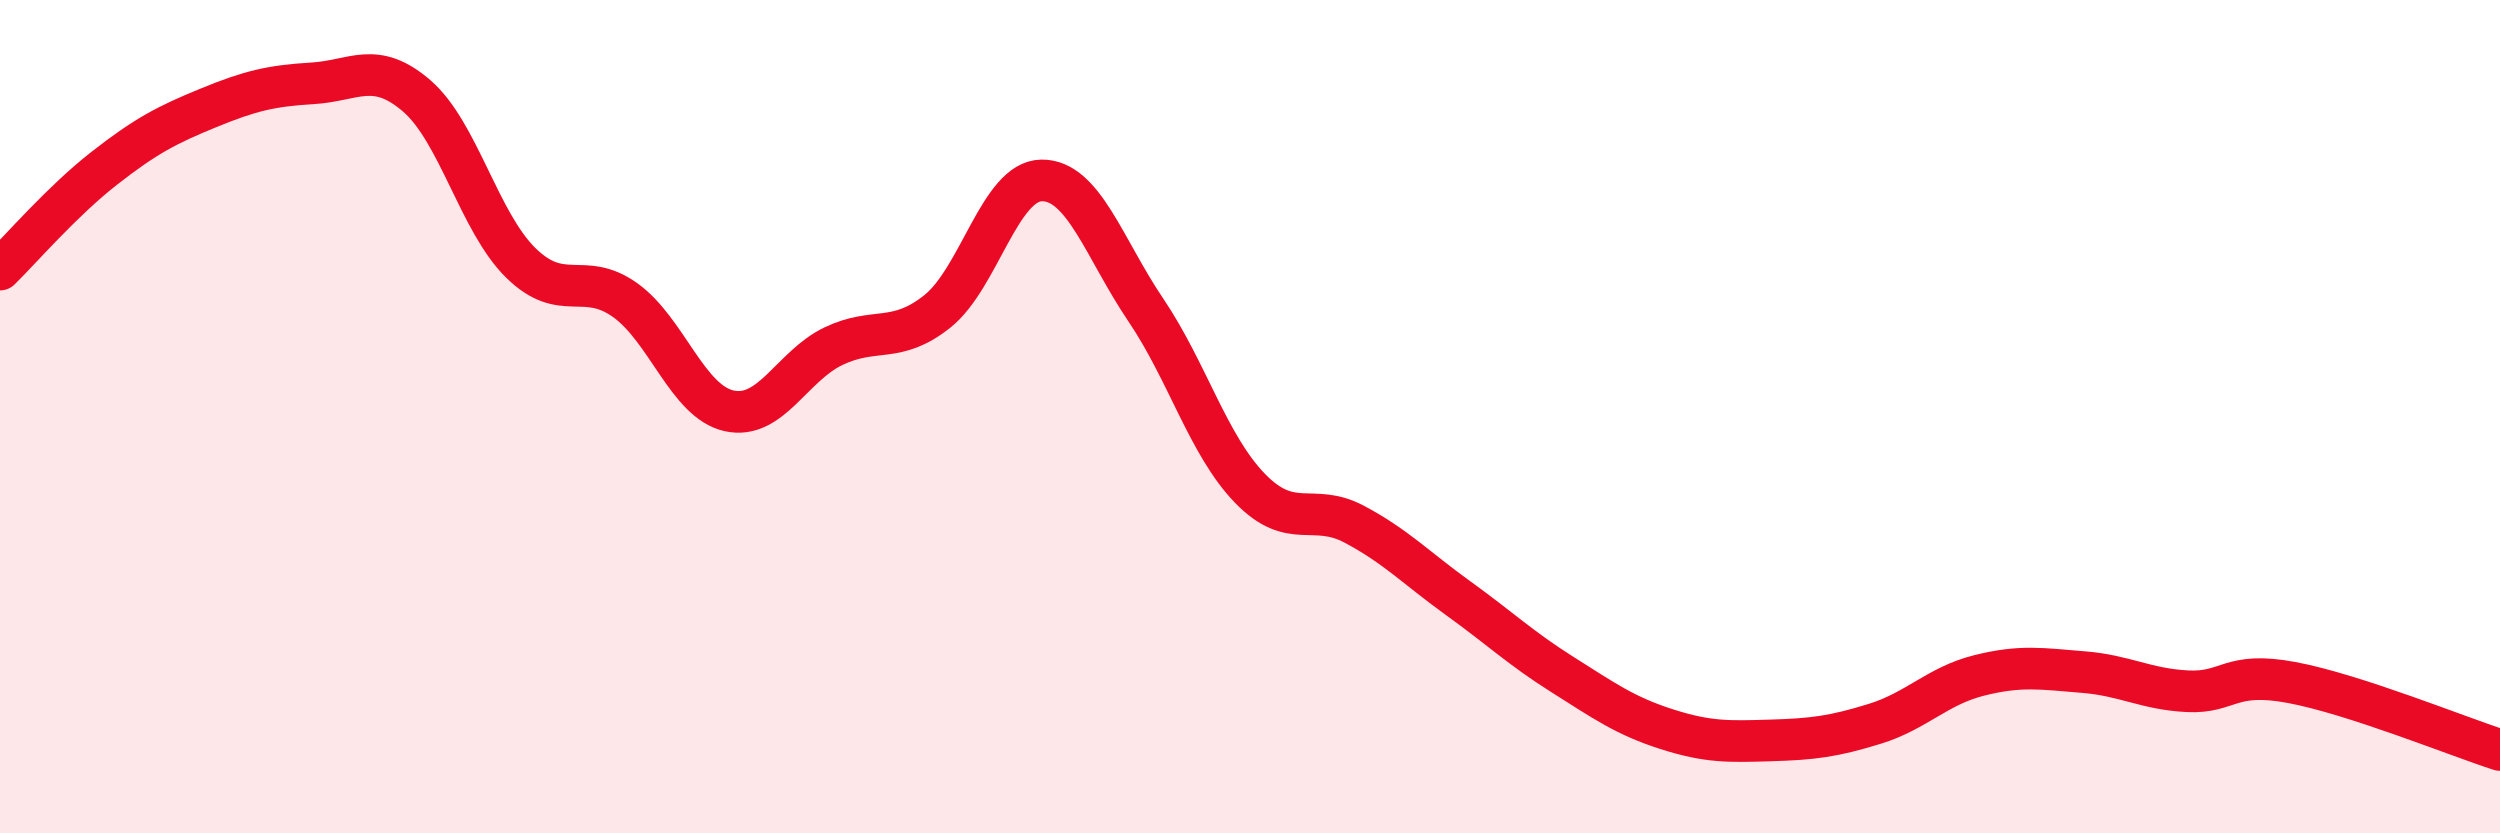 
    <svg width="60" height="20" viewBox="0 0 60 20" xmlns="http://www.w3.org/2000/svg">
      <path
        d="M 0,6.47 C 0.5,5.98 1.5,4.82 2.5,4.04 C 3.5,3.26 4,3 5,2.59 C 6,2.18 6.5,2.06 7.5,2 C 8.5,1.94 9,1.44 10,2.3 C 11,3.16 11.5,5.33 12.5,6.31 C 13.5,7.29 14,6.49 15,7.2 C 16,7.91 16.5,9.64 17.5,9.86 C 18.5,10.08 19,8.79 20,8.31 C 21,7.83 21.5,8.27 22.5,7.47 C 23.5,6.67 24,4.34 25,4.33 C 26,4.32 26.5,5.96 27.5,7.44 C 28.5,8.92 29,10.69 30,11.72 C 31,12.75 31.5,12.05 32.5,12.58 C 33.5,13.11 34,13.64 35,14.36 C 36,15.08 36.5,15.56 37.5,16.19 C 38.5,16.82 39,17.18 40,17.5 C 41,17.82 41.5,17.8 42.5,17.77 C 43.5,17.74 44,17.68 45,17.37 C 46,17.06 46.5,16.46 47.5,16.21 C 48.5,15.96 49,16.05 50,16.13 C 51,16.21 51.5,16.54 52.5,16.59 C 53.5,16.64 53.5,16.1 55,16.38 C 56.5,16.66 59,17.68 60,18L60 20L0 20Z"
        fill="#EB0A25"
        opacity="0.1"
        stroke-linecap="round"
        stroke-linejoin="round"
      />
      <path
        d="M 0,6.47 C 0.5,5.98 1.5,4.82 2.5,4.04 C 3.5,3.26 4,3 5,2.59 C 6,2.18 6.5,2.06 7.5,2 C 8.5,1.94 9,1.44 10,2.3 C 11,3.16 11.5,5.33 12.5,6.31 C 13.5,7.29 14,6.49 15,7.2 C 16,7.91 16.5,9.64 17.5,9.86 C 18.5,10.08 19,8.79 20,8.31 C 21,7.83 21.5,8.27 22.5,7.47 C 23.5,6.67 24,4.34 25,4.33 C 26,4.32 26.5,5.96 27.5,7.44 C 28.5,8.92 29,10.69 30,11.72 C 31,12.75 31.5,12.05 32.5,12.58 C 33.5,13.11 34,13.64 35,14.36 C 36,15.08 36.5,15.56 37.5,16.19 C 38.5,16.82 39,17.18 40,17.5 C 41,17.82 41.5,17.8 42.5,17.77 C 43.5,17.74 44,17.68 45,17.37 C 46,17.06 46.5,16.46 47.5,16.21 C 48.5,15.96 49,16.05 50,16.13 C 51,16.21 51.5,16.54 52.5,16.59 C 53.5,16.64 53.5,16.1 55,16.38 C 56.5,16.66 59,17.68 60,18"
        stroke="#EB0A25"
        stroke-width="1"
        fill="none"
        stroke-linecap="round"
        stroke-linejoin="round"
      />
    </svg>
  